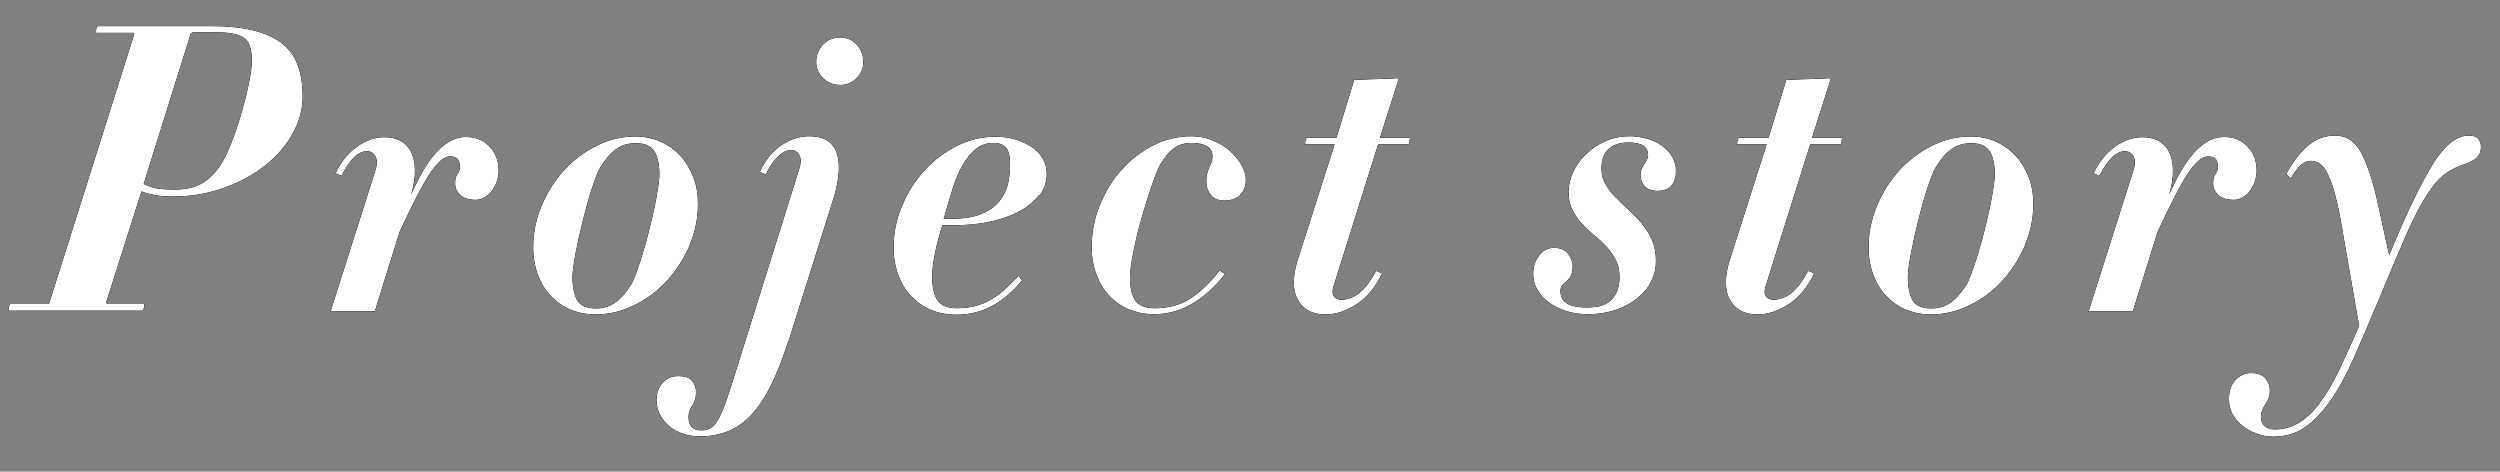 <?xml version="1.0" encoding="UTF-8"?>
<svg id="Layer_2" xmlns="http://www.w3.org/2000/svg" xmlns:xlink="http://www.w3.org/1999/xlink" viewBox="0 0 106 20">
  <rect x="0" y="0" width="106" height="20" fill="#808080" stroke="none"/>
  <defs>
    <style>
      .cls-1 {
        fill: none;
      }

      .cls-2 {
        fill: #fff;
      }

      .cls-3 {
        clip-path: url(#clippath);
      }
    </style>
    <clipPath id="clippath">
      <rect class="cls-1" y="0" width="106" height="20"/>
    </clipPath>
  </defs>
  <g id="MegaDrop01">
    <g>
      <g class="cls-3">
        <g>
          <path d="M12.4,5.68c-.29.51-.68.96-1.18,1.35-.5.39-1.08.71-1.75.94-.67.24-1.38.36-2.14.36-.29,0-.55-.02-.76-.06-.21-.04-.4-.09-.57-.16l-1.5,4.71s.02.07.08.07h1.53s.02.05,0,.14c-.03.1-.05.14-.08.14H.37s-.02-.05,0-.14c.03-.1.05-.14.08-.14h1.53c.07,0,.11-.02.12-.07L5.69,1.46s0-.07-.08-.07h-1.53s-.02-.04,0-.14.05-.14.08-.14h4.78c.7,0,1.3.06,1.79.18.49.12.89.3,1.21.54.31.24.54.55.68.93s.21.82.21,1.33c0,.54-.14,1.07-.43,1.58ZM10.62,2.04c-.03-.15-.1-.27-.2-.37-.1-.1-.25-.17-.43-.22-.19-.05-.43-.08-.72-.08h-1.05c-.07,0-.11.02-.14.07l-1.99,6.36c.18.09.36.15.54.19.18.03.44.05.78.05.48,0,.86-.09,1.17-.27.3-.18.58-.46.82-.85.11-.17.24-.44.39-.81.15-.37.29-.77.42-1.21s.24-.87.33-1.29c.09-.42.14-.78.14-1.06,0-.19-.02-.36-.05-.51Z"/>
          <path d="M21.07,7.67c-.05.15-.12.28-.2.4s-.19.21-.31.29c-.12.07-.25.11-.38.11-.29,0-.52-.07-.66-.2s-.22-.3-.22-.49c0-.18.03-.31.1-.4.07-.08.1-.19.1-.31,0-.14-.03-.24-.08-.32-.06-.08-.17-.12-.34-.12-.12,0-.26.06-.39.17s-.29.3-.46.55-.36.59-.57,1-.45.9-.72,1.48l-1.05,3.37h-1.87l1.9-5.98c.08-.25.08-.45,0-.59-.07-.15-.2-.22-.37-.22s-.35.08-.53.25c-.18.17-.36.43-.54.79l-.25-.1c.23-.49.53-.86.91-1.13.38-.27.77-.4,1.16-.4.25,0,.47.05.66.14.19.1.34.25.45.45s.17.46.18.77c.01.31-.04.68-.17,1.1.38-.86.76-1.49,1.14-1.88s.77-.59,1.19-.59.74.13,1,.4c.26.27.39.61.39,1.04,0,.15-.03.29-.08.44Z"/>
          <path d="M29.24,10.4c-.24.56-.56,1.06-.96,1.5s-.86.78-1.39,1.04-1.07.39-1.63.39c-.39,0-.74-.07-1.06-.2s-.6-.33-.84-.58-.42-.55-.55-.9c-.13-.35-.2-.74-.2-1.16,0-.61.12-1.2.36-1.77.24-.57.55-1.07.95-1.5.4-.44.86-.78,1.38-1.04.52-.26,1.06-.39,1.63-.39.38,0,.74.07,1.06.21s.6.34.84.59c.24.26.42.56.56.91s.2.74.2,1.16c0,.6-.12,1.18-.36,1.74ZM27.75,6.42c-.14-.23-.41-.35-.79-.35-.33,0-.61.08-.85.26-.24.17-.46.44-.68.8-.09.16-.2.45-.34.87-.14.42-.26.87-.38,1.35-.12.48-.22.95-.31,1.39-.08.45-.13.79-.13,1.01,0,.42.07.75.2.98s.4.35.8.35c.31,0,.58-.08.83-.26.24-.17.47-.44.69-.8.09-.17.2-.46.34-.88.14-.42.27-.87.39-1.35.12-.48.23-.94.31-1.39.08-.44.13-.78.13-1,0-.42-.07-.75-.21-.98Z"/>
          <path d="M33.42,14.47c-.23.71-.47,1.33-.72,1.84s-.53.93-.82,1.25c-.29.32-.62.56-.99.71-.36.15-.77.23-1.22.23-.25,0-.48-.04-.7-.11-.22-.07-.41-.18-.58-.31-.17-.14-.3-.3-.4-.49-.1-.19-.15-.39-.15-.62,0-.31.09-.55.26-.74.17-.19.39-.28.65-.28.28,0,.48.06.59.2.11.13.17.29.17.48,0,.21-.05.41-.16.57s-.16.32-.16.47c0,.38.18.58.54.58.17,0,.31-.04.42-.11.11-.07.23-.21.34-.42s.23-.49.35-.85c.12-.36.27-.83.45-1.41l2.6-8.3c.08-.25.08-.45,0-.59-.07-.14-.19-.21-.35-.21-.18,0-.37.09-.55.27-.19.18-.36.44-.52.76l-.25-.1c.23-.5.53-.88.91-1.13s.77-.38,1.17-.38c.34,0,.61.07.8.2.19.14.33.33.4.59.07.25.09.56.04.92-.04.36-.14.76-.29,1.2l-1.82,5.78ZM36.32,3.31c-.19.19-.42.29-.69.29-.29,0-.54-.1-.73-.29s-.29-.42-.29-.68c0-.29.1-.54.29-.74.19-.2.44-.3.73-.3.27,0,.5.1.69.3.19.2.28.44.28.74,0,.26-.09.49-.28.68Z"/>
          <path d="M44.06,8.26c-.2.27-.48.5-.84.7-.36.19-.78.34-1.26.44-.48.1-1,.15-1.55.15h-.46c-.12.4-.23.79-.31,1.19s-.12.73-.12,1c0,.42.07.75.22.98.15.23.42.35.82.35.31,0,.58-.03.83-.1.24-.07.47-.16.67-.29.2-.12.4-.27.58-.44.18-.17.36-.35.54-.54l.15.19c-.4.48-.82.84-1.26,1.08-.44.24-.95.37-1.53.37-.39,0-.74-.07-1.06-.2s-.6-.33-.84-.58-.42-.55-.55-.9c-.13-.35-.2-.74-.2-1.16,0-.61.12-1.2.36-1.77.24-.57.55-1.07.95-1.5.4-.44.85-.78,1.37-1.04s1.06-.39,1.62-.39c.35,0,.66.04.94.14.27.09.5.21.69.35.19.14.33.31.42.49.09.19.14.38.14.59,0,.34-.1.65-.31.92ZM42.65,6.26c-.11-.13-.28-.2-.51-.2-.31,0-.56.08-.77.26-.21.17-.4.4-.56.69-.17.29-.31.63-.43,1.02-.12.39-.25.81-.37,1.25h.32c.52,0,.95-.07,1.27-.2.33-.14.58-.31.77-.54.18-.22.3-.47.37-.74.06-.27.09-.55.09-.83,0-.34-.06-.58-.17-.71Z"/>
          <path d="M52.57,8.29c-.18.14-.39.21-.65.21s-.47-.08-.59-.25c-.12-.16-.18-.34-.18-.54,0-.15.01-.27.04-.37.03-.1.06-.18.09-.25.03-.07.06-.14.09-.2.03-.07.04-.16.04-.27,0-.19-.08-.33-.23-.42s-.37-.14-.64-.14c-.31,0-.56.07-.76.22s-.4.38-.59.7c-.1.19-.23.5-.37.93-.15.42-.29.88-.43,1.37-.14.49-.25.96-.34,1.42s-.14.82-.14,1.08c0,.43.08.75.23.97.15.21.43.32.82.32.62,0,1.15-.15,1.59-.46.44-.31.82-.69,1.16-1.14l.22.15c-.39.51-.83.92-1.34,1.23-.51.31-1.06.47-1.65.47-.39,0-.74-.07-1.06-.2s-.6-.33-.84-.58-.42-.55-.55-.9c-.13-.35-.2-.74-.2-1.16,0-.61.11-1.2.34-1.77.23-.57.53-1.07.92-1.5.39-.44.83-.78,1.34-1.04.51-.26,1.05-.39,1.63-.39.29,0,.58.05.86.16.28.11.52.25.73.43.21.18.38.38.51.6.13.22.2.44.2.65,0,.29-.09.51-.26.65Z"/>
          <path d="M59.77,5.98c-.02.1-.05.14-.07.14h-1.27l-1.9,6.05c-.05.16-.04.29.02.39.06.1.16.15.32.15.26,0,.51-.09.75-.27.24-.18.48-.5.73-.95l.25.1c-.29.6-.66,1.04-1.1,1.32-.44.28-.87.42-1.3.42-.54,0-.93-.2-1.16-.6-.23-.4-.24-.96-.03-1.66l1.58-4.95h-1.24s-.02-.05,0-.14c.03-.1.05-.14.08-.14h1.24l.75-2.45,1.89-.07-.8,2.52h1.27s0,.05-.02.14Z"/>
          <path d="M70.87,7.88c-.15.14-.34.21-.58.21-.26,0-.45-.07-.56-.2s-.17-.29-.17-.47c0-.1.02-.19.05-.26.03-.07.07-.14.11-.2s.08-.12.11-.18c.03-.06.05-.13.05-.21,0-.35-.27-.53-.82-.53-.39,0-.67.1-.87.29s-.29.46-.29.82c0,.25.06.47.17.66.11.19.25.38.42.55s.36.35.56.54c.2.18.39.37.56.58.17.2.31.43.43.69.11.26.17.55.17.89,0,.29-.06.58-.19.84-.12.27-.31.5-.56.71-.25.21-.55.38-.91.51-.36.13-.77.2-1.23.2-.34,0-.65-.05-.93-.14-.28-.1-.53-.22-.73-.37-.2-.15-.36-.33-.48-.54s-.17-.43-.17-.66c0-.29.08-.55.25-.77.16-.22.38-.33.64-.33s.47.09.59.26.19.34.19.5c0,.19-.03.33-.08.43-.05.09-.11.16-.18.22-.07.06-.13.11-.18.17s-.08.14-.08.25c0,.22.08.39.25.51.17.12.47.19.9.19.49,0,.84-.12,1.05-.36.21-.24.31-.54.31-.92,0-.28-.05-.53-.16-.74-.11-.21-.24-.4-.4-.57-.16-.17-.33-.33-.52-.48-.19-.15-.36-.32-.52-.49-.16-.18-.29-.37-.4-.59-.11-.21-.16-.47-.16-.76s.07-.57.2-.85c.14-.28.32-.54.56-.76.24-.23.51-.41.83-.54.31-.14.65-.2,1.01-.2.26,0,.51.04.75.11.24.07.45.17.62.3s.32.28.42.46.16.38.16.59c0,.29-.07.51-.22.65Z"/>
          <path d="M78.09,5.98c-.02.1-.05.14-.07.14h-1.27l-1.9,6.05c-.05.16-.04.29.02.39.06.1.16.15.32.15.26,0,.51-.09.75-.27.24-.18.48-.5.73-.95l.25.1c-.29.6-.66,1.04-1.1,1.32-.44.28-.87.42-1.3.42-.54,0-.93-.2-1.16-.6-.23-.4-.24-.96-.03-1.66l1.58-4.95h-1.24s-.02-.05,0-.14c.03-.1.05-.14.08-.14h1.24l.75-2.45,1.89-.07-.8,2.52h1.27s0,.05-.02.14Z"/>
          <path d="M85.86,10.4c-.24.56-.56,1.06-.96,1.5s-.86.78-1.39,1.04-1.07.39-1.63.39c-.39,0-.74-.07-1.06-.2s-.6-.33-.84-.58-.42-.55-.55-.9c-.13-.35-.2-.74-.2-1.16,0-.61.12-1.2.36-1.77.24-.57.55-1.07.95-1.5.4-.44.86-.78,1.38-1.04.52-.26,1.06-.39,1.63-.39.38,0,.74.07,1.06.21s.6.34.84.59c.24.26.42.56.56.91s.2.74.2,1.16c0,.6-.12,1.18-.36,1.74ZM84.37,6.42c-.14-.23-.41-.35-.79-.35-.33,0-.61.08-.85.26-.24.17-.46.44-.68.8-.09.16-.2.45-.34.87-.14.42-.26.87-.38,1.35-.12.48-.22.95-.31,1.39-.08.45-.13.79-.13,1.01,0,.42.07.75.2.98s.4.35.8.35c.31,0,.58-.08.83-.26.24-.17.47-.44.69-.8.09-.17.2-.46.34-.88.14-.42.27-.87.39-1.35.12-.48.23-.94.31-1.39.08-.44.13-.78.13-1,0-.42-.07-.75-.21-.98Z"/>
          <path d="M95.61,7.67c-.05.15-.12.28-.2.4s-.19.21-.31.29c-.12.07-.25.11-.38.11-.29,0-.52-.07-.66-.2s-.22-.3-.22-.49c0-.18.03-.31.1-.4.07-.08.1-.19.1-.31,0-.14-.03-.24-.08-.32-.06-.08-.17-.12-.34-.12-.12,0-.26.06-.39.17s-.29.3-.46.55-.36.59-.57,1-.45.9-.72,1.48l-1.05,3.37h-1.87l1.9-5.98c.08-.25.08-.45,0-.59-.07-.15-.2-.22-.37-.22s-.35.08-.53.25c-.18.17-.36.43-.54.79l-.25-.1c.23-.49.53-.86.91-1.13.38-.27.77-.4,1.16-.4.25,0,.47.05.66.14.19.1.34.25.45.45s.17.46.18.77c.01.31-.04.68-.17,1.1.38-.86.76-1.49,1.14-1.88s.77-.59,1.19-.59.74.13,1,.4c.26.27.39.61.39,1.04,0,.15-.03.29-.08.44Z"/>
          <path d="M105.03,6.68c-.12.09-.26.17-.42.24-.37.11-.69.27-.95.46s-.52.5-.78.91c-.26.41-.55.97-.86,1.67-.31.7-.7,1.63-1.17,2.77-.4.95-.76,1.79-1.08,2.51-.32.72-.65,1.32-1,1.8-.34.48-.7.85-1.08,1.1s-.81.37-1.3.37c-.25,0-.49-.04-.71-.13-.23-.08-.43-.2-.6-.33s-.31-.3-.42-.49c-.1-.19-.15-.41-.15-.65,0-.33.09-.59.27-.79.18-.2.4-.3.66-.3.28,0,.49.07.61.22.12.15.19.32.19.51,0,.22-.06.41-.19.59-.12.18-.19.35-.19.49,0,.2.05.35.16.44s.25.14.43.14c.38,0,.73-.1,1.04-.29.31-.19.61-.48.88-.85.28-.37.55-.83.81-1.38.26-.54.54-1.17.85-1.87l-.75-4.3c-.1-.59-.21-1.06-.31-1.42-.11-.36-.22-.63-.32-.82-.11-.19-.22-.31-.33-.37-.11-.06-.23-.09-.34-.09-.15,0-.29.06-.42.17s-.27.3-.43.56l-.19-.17c.27-.51.58-.91.92-1.2s.72-.43,1.14-.43c.5,0,.88.26,1.14.78s.49,1.22.68,2.11l.48,2.19c.69-1.68,1.29-2.94,1.81-3.8.52-.86,1.04-1.28,1.57-1.28.19,0,.33.05.4.14.07.09.11.2.11.34,0,.2-.06.35-.18.44Z"/>
        </g>
      </g>
      <path d="M12.4,5.68c-.29.51-.68.96-1.18,1.35-.5.39-1.08.71-1.75.94-.67.24-1.38.36-2.14.36-.29,0-.55-.02-.76-.06-.21-.04-.4-.09-.57-.16l-1.5,4.71s.02.07.08.07h1.53s.02.05,0,.14c-.03.1-.05.14-.08.14H.37s-.02-.05,0-.14c.03-.1.05-.14.08-.14h1.53c.07,0,.11-.02.12-.07L5.69,1.46s0-.07-.08-.07h-1.53s-.02-.04,0-.14.05-.14.08-.14h4.78c.7,0,1.3.06,1.79.18.49.12.89.3,1.21.54.31.24.54.55.68.93s.21.82.21,1.33c0,.54-.14,1.07-.43,1.58ZM10.62,2.04c-.03-.15-.1-.27-.2-.37-.1-.1-.25-.17-.43-.22-.19-.05-.43-.08-.72-.08h-1.05c-.07,0-.11.02-.14.07l-1.99,6.36c.18.09.36.15.54.19.18.03.44.05.78.05.48,0,.86-.09,1.17-.27.3-.18.58-.46.82-.85.11-.17.24-.44.39-.81.15-.37.29-.77.42-1.21s.24-.87.33-1.29c.09-.42.14-.78.14-1.06,0-.19-.02-.36-.05-.51Z"/>
      <path d="M21.07,7.67c-.05.15-.12.28-.2.4s-.19.21-.31.29c-.12.07-.25.11-.38.11-.29,0-.52-.07-.66-.2s-.22-.3-.22-.49c0-.18.03-.31.1-.4.07-.08.1-.19.1-.31,0-.14-.03-.24-.08-.32-.06-.08-.17-.12-.34-.12-.12,0-.26.06-.39.17s-.29.3-.46.55-.36.59-.57,1-.45.9-.72,1.48l-1.05,3.37h-1.87l1.9-5.98c.08-.25.08-.45,0-.59-.07-.15-.2-.22-.37-.22s-.35.08-.53.25c-.18.17-.36.43-.54.79l-.25-.1c.23-.49.53-.86.91-1.13.38-.27.77-.4,1.16-.4.25,0,.47.05.66.14.19.1.34.25.45.45s.17.46.18.77c.01.31-.04.68-.17,1.1.38-.86.76-1.49,1.14-1.88s.77-.59,1.19-.59.74.13,1,.4c.26.27.39.61.39,1.04,0,.15-.03.29-.08.44Z"/>
      <path d="M29.24,10.4c-.24.56-.56,1.06-.96,1.5s-.86.78-1.39,1.04-1.07.39-1.63.39c-.39,0-.74-.07-1.06-.2s-.6-.33-.84-.58-.42-.55-.55-.9c-.13-.35-.2-.74-.2-1.16,0-.61.12-1.2.36-1.77.24-.57.55-1.07.95-1.5.4-.44.86-.78,1.38-1.04.52-.26,1.06-.39,1.63-.39.38,0,.74.07,1.06.21s.6.34.84.59c.24.26.42.56.56.91s.2.74.2,1.16c0,.6-.12,1.18-.36,1.74ZM27.75,6.42c-.14-.23-.41-.35-.79-.35-.33,0-.61.08-.85.26-.24.17-.46.44-.68.8-.09.16-.2.45-.34.87-.14.42-.26.87-.38,1.35-.12.48-.22.95-.31,1.39-.08.45-.13.79-.13,1.01,0,.42.07.75.2.98s.4.35.8.35c.31,0,.58-.08.83-.26.24-.17.47-.44.69-.8.09-.17.2-.46.34-.88.14-.42.27-.87.39-1.35.12-.48.23-.94.31-1.39.08-.44.13-.78.13-1,0-.42-.07-.75-.21-.98Z"/>
      <path d="M33.42,14.47c-.23.71-.47,1.33-.72,1.84s-.53.93-.82,1.25c-.29.32-.62.56-.99.71-.36.15-.77.23-1.22.23-.25,0-.48-.04-.7-.11-.22-.07-.41-.18-.58-.31-.17-.14-.3-.3-.4-.49-.1-.19-.15-.39-.15-.62,0-.31.09-.55.26-.74.17-.19.39-.28.65-.28.28,0,.48.06.59.2.11.13.17.29.17.48,0,.21-.05.41-.16.57s-.16.32-.16.47c0,.38.18.58.54.58.17,0,.31-.04.42-.11.11-.07.23-.21.34-.42s.23-.49.35-.85c.12-.36.27-.83.45-1.41l2.6-8.3c.08-.25.08-.45,0-.59-.07-.14-.19-.21-.35-.21-.18,0-.37.09-.55.27-.19.18-.36.44-.52.76l-.25-.1c.23-.5.53-.88.91-1.13s.77-.38,1.17-.38c.34,0,.61.07.8.2.19.14.33.33.4.59.07.25.09.56.04.92-.04.36-.14.76-.29,1.2l-1.82,5.78ZM36.32,3.31c-.19.19-.42.29-.69.29-.29,0-.54-.1-.73-.29s-.29-.42-.29-.68c0-.29.1-.54.29-.74.19-.2.44-.3.73-.3.27,0,.5.1.69.3.19.2.28.44.28.74,0,.26-.09.49-.28.68Z"/>
      <path d="M44.06,8.26c-.2.27-.48.5-.84.7-.36.19-.78.34-1.26.44-.48.1-1,.15-1.55.15h-.46c-.12.4-.23.79-.31,1.19s-.12.73-.12,1c0,.42.07.75.22.98.15.23.42.35.82.35.31,0,.58-.03.83-.1.24-.07.47-.16.67-.29.2-.12.4-.27.58-.44.18-.17.36-.35.54-.54l.15.19c-.4.48-.82.84-1.26,1.08-.44.24-.95.37-1.53.37-.39,0-.74-.07-1.06-.2s-.6-.33-.84-.58-.42-.55-.55-.9c-.13-.35-.2-.74-.2-1.16,0-.61.12-1.2.36-1.77.24-.57.55-1.07.95-1.5.4-.44.85-.78,1.37-1.04s1.06-.39,1.62-.39c.35,0,.66.04.94.14.27.09.5.21.69.35.19.14.33.31.42.49.09.19.14.38.14.59,0,.34-.1.65-.31.92ZM42.65,6.26c-.11-.13-.28-.2-.51-.2-.31,0-.56.08-.77.26-.21.17-.4.4-.56.69-.17.29-.31.63-.43,1.02-.12.39-.25.81-.37,1.25h.32c.52,0,.95-.07,1.27-.2.33-.14.58-.31.77-.54.18-.22.3-.47.37-.74.06-.27.09-.55.09-.83,0-.34-.06-.58-.17-.71Z"/>
      <path d="M52.57,8.29c-.18.14-.39.21-.65.21s-.47-.08-.59-.25c-.12-.16-.18-.34-.18-.54,0-.15.01-.27.04-.37.03-.1.06-.18.09-.25.03-.07.06-.14.09-.2.03-.07.04-.16.04-.27,0-.19-.08-.33-.23-.42s-.37-.14-.64-.14c-.31,0-.56.07-.76.22s-.4.38-.59.7c-.1.19-.23.5-.37.93-.15.42-.29.88-.43,1.37-.14.49-.25.96-.34,1.42s-.14.82-.14,1.08c0,.43.08.75.23.97.15.21.43.32.82.32.62,0,1.15-.15,1.59-.46.44-.31.82-.69,1.16-1.14l.22.15c-.39.51-.83.92-1.34,1.23-.51.31-1.06.47-1.65.47-.39,0-.74-.07-1.06-.2s-.6-.33-.84-.58-.42-.55-.55-.9c-.13-.35-.2-.74-.2-1.16,0-.61.11-1.2.34-1.77.23-.57.53-1.07.92-1.5.39-.44.83-.78,1.34-1.04.51-.26,1.05-.39,1.63-.39.29,0,.58.05.86.16.28.11.52.25.73.43.21.18.38.38.51.6.13.22.2.44.2.65,0,.29-.09.51-.26.65Z"/>
      <path d="M59.77,5.98c-.02.1-.05.14-.07.14h-1.27l-1.9,6.05c-.05.16-.04.29.02.39.06.1.16.15.32.15.26,0,.51-.09.75-.27.24-.18.48-.5.73-.95l.25.1c-.29.6-.66,1.04-1.1,1.32-.44.28-.87.42-1.3.42-.54,0-.93-.2-1.16-.6-.23-.4-.24-.96-.03-1.66l1.58-4.95h-1.24s-.02-.05,0-.14c.03-.1.05-.14.08-.14h1.24l.75-2.45,1.89-.07-.8,2.52h1.27s0,.05-.02.14Z"/>
      <path d="M70.87,7.88c-.15.14-.34.21-.58.21-.26,0-.45-.07-.56-.2s-.17-.29-.17-.47c0-.1.02-.19.05-.26.03-.07.07-.14.11-.2s.08-.12.11-.18c.03-.06.05-.13.05-.21,0-.35-.27-.53-.82-.53-.39,0-.67.1-.87.29s-.29.46-.29.82c0,.25.06.47.17.66.11.19.25.38.42.55s.36.35.56.54c.2.18.39.37.56.58.17.2.31.43.43.69.11.26.17.55.17.89,0,.29-.06.58-.19.84-.12.27-.31.5-.56.71-.25.21-.55.38-.91.51-.36.13-.77.2-1.23.2-.34,0-.65-.05-.93-.14-.28-.1-.53-.22-.73-.37-.2-.15-.36-.33-.48-.54s-.17-.43-.17-.66c0-.29.08-.55.25-.77.16-.22.38-.33.64-.33s.47.09.59.26.19.34.19.5c0,.19-.03.33-.08.43-.05.09-.11.16-.18.22-.07.06-.13.11-.18.17s-.08.14-.08.25c0,.22.08.39.25.51.17.12.47.19.9.19.49,0,.84-.12,1.05-.36.21-.24.31-.54.31-.92,0-.28-.05-.53-.16-.74-.11-.21-.24-.4-.4-.57-.16-.17-.33-.33-.52-.48-.19-.15-.36-.32-.52-.49-.16-.18-.29-.37-.4-.59-.11-.21-.16-.47-.16-.76s.07-.57.2-.85c.14-.28.32-.54.56-.76.24-.23.51-.41.83-.54.31-.14.65-.2,1.01-.2.26,0,.51.04.75.11.24.07.45.17.62.3s.32.28.42.46.16.38.16.59c0,.29-.07.51-.22.65Z"/>
      <path d="M78.09,5.98c-.02.1-.05.14-.07.14h-1.27l-1.9,6.05c-.05.16-.04.29.02.39.06.1.16.15.32.15.26,0,.51-.09.75-.27.24-.18.48-.5.73-.95l.25.1c-.29.6-.66,1.04-1.1,1.32-.44.28-.87.42-1.3.42-.54,0-.93-.2-1.16-.6-.23-.4-.24-.96-.03-1.66l1.58-4.95h-1.24s-.02-.05,0-.14c.03-.1.05-.14.08-.14h1.24l.75-2.45,1.89-.07-.8,2.52h1.27s0,.05-.02.14Z"/>
      <path d="M85.86,10.4c-.24.56-.56,1.06-.96,1.5s-.86.78-1.39,1.04-1.07.39-1.63.39c-.39,0-.74-.07-1.06-.2s-.6-.33-.84-.58-.42-.55-.55-.9c-.13-.35-.2-.74-.2-1.16,0-.61.12-1.2.36-1.77.24-.57.55-1.07.95-1.5.4-.44.86-.78,1.38-1.04.52-.26,1.06-.39,1.63-.39.38,0,.74.07,1.06.21s.6.34.84.59c.24.26.42.56.56.91s.2.74.2,1.16c0,.6-.12,1.18-.36,1.74ZM84.37,6.42c-.14-.23-.41-.35-.79-.35-.33,0-.61.08-.85.26-.24.17-.46.44-.68.8-.09.16-.2.45-.34.87-.14.42-.26.87-.38,1.35-.12.48-.22.95-.31,1.39-.08.45-.13.79-.13,1.01,0,.42.07.75.2.98s.4.35.8.35c.31,0,.58-.08.83-.26.24-.17.47-.44.69-.8.09-.17.2-.46.34-.88.14-.42.27-.87.39-1.35.12-.48.23-.94.31-1.39.08-.44.13-.78.13-1,0-.42-.07-.75-.21-.98Z"/>
      <path d="M95.61,7.67c-.05.15-.12.28-.2.4s-.19.21-.31.29c-.12.07-.25.11-.38.11-.29,0-.52-.07-.66-.2s-.22-.3-.22-.49c0-.18.03-.31.1-.4.07-.08.1-.19.1-.31,0-.14-.03-.24-.08-.32-.06-.08-.17-.12-.34-.12-.12,0-.26.06-.39.17s-.29.3-.46.55-.36.59-.57,1-.45.9-.72,1.48l-1.05,3.37h-1.87l1.9-5.98c.08-.25.08-.45,0-.59-.07-.15-.2-.22-.37-.22s-.35.08-.53.25c-.18.17-.36.43-.54.79l-.25-.1c.23-.49.53-.86.91-1.13.38-.27.77-.4,1.16-.4.25,0,.47.05.66.14.19.1.34.25.45.45s.17.46.18.77c.01.31-.04.68-.17,1.1.38-.86.76-1.49,1.14-1.88s.77-.59,1.19-.59.74.13,1,.4c.26.27.39.61.39,1.04,0,.15-.03.29-.08.44Z"/>
      <path d="M105.03,6.68c-.12.09-.26.17-.42.24-.37.11-.69.27-.95.46s-.52.5-.78.91c-.26.41-.55.97-.86,1.67-.31.7-.7,1.63-1.17,2.77-.4.95-.76,1.79-1.08,2.51-.32.72-.65,1.32-1,1.8-.34.48-.7.85-1.08,1.1s-.81.37-1.3.37c-.25,0-.49-.04-.71-.13-.23-.08-.43-.2-.6-.33s-.31-.3-.42-.49c-.1-.19-.15-.41-.15-.65,0-.33.09-.59.27-.79.18-.2.4-.3.66-.3.28,0,.49.07.61.22.12.15.19.32.19.51,0,.22-.06.41-.19.59-.12.18-.19.35-.19.49,0,.2.05.35.16.44s.25.14.43.14c.38,0,.73-.1,1.04-.29.31-.19.61-.48.88-.85.28-.37.55-.83.81-1.38.26-.54.54-1.17.85-1.87l-.75-4.3c-.1-.59-.21-1.06-.31-1.42-.11-.36-.22-.63-.32-.82-.11-.19-.22-.31-.33-.37-.11-.06-.23-.09-.34-.09-.15,0-.29.06-.42.17s-.27.3-.43.56l-.19-.17c.27-.51.58-.91.92-1.2s.72-.43,1.14-.43c.5,0,.88.26,1.14.78s.49,1.22.68,2.11l.48,2.19c.69-1.68,1.29-2.94,1.81-3.8.52-.86,1.04-1.28,1.57-1.28.19,0,.33.05.4.14.07.09.11.2.11.34,0,.2-.06.35-.18.44Z"/>
    </g>
  </g>
  <g id="MegaDrop02">
    <path d="M12.4,5.68c-.29.51-.68.96-1.18,1.35-.5.39-1.08.71-1.75.94-.67.24-1.38.36-2.14.36-.29,0-.55-.02-.76-.06-.21-.04-.4-.09-.57-.16l-1.5,4.71s.02.07.08.07h1.53s.02.05,0,.14c-.03.1-.05.14-.08.14H.37s-.02-.05,0-.14c.03-.1.05-.14.08-.14h1.53c.07,0,.11-.02.12-.07L5.69,1.46s0-.07-.08-.07h-1.53s-.02-.04,0-.14.05-.14.08-.14h4.78c.7,0,1.3.06,1.79.18.49.12.89.3,1.21.54.31.24.54.55.68.93s.21.82.21,1.33c0,.54-.14,1.07-.43,1.58ZM10.62,2.04c-.03-.15-.1-.27-.2-.37-.1-.1-.25-.17-.43-.22-.19-.05-.43-.08-.72-.08h-1.05c-.07,0-.11.02-.14.07l-1.99,6.36c.18.09.36.15.54.19.18.03.44.05.78.05.48,0,.86-.09,1.17-.27.3-.18.58-.46.82-.85.11-.17.24-.44.39-.81.15-.37.29-.77.42-1.21s.24-.87.33-1.29c.09-.42.14-.78.14-1.06,0-.19-.02-.36-.05-.51Z"/>
    <path d="M21.07,7.67c-.05.15-.12.28-.2.4s-.19.21-.31.29c-.12.07-.25.11-.38.11-.29,0-.52-.07-.66-.2s-.22-.3-.22-.49c0-.18.03-.31.1-.4.07-.08.1-.19.1-.31,0-.14-.03-.24-.08-.32-.06-.08-.17-.12-.34-.12-.12,0-.26.06-.39.17s-.29.3-.46.55-.36.59-.57,1-.45.9-.72,1.48l-1.05,3.37h-1.87l1.9-5.98c.08-.25.08-.45,0-.59-.07-.15-.2-.22-.37-.22s-.35.08-.53.25c-.18.17-.36.43-.54.79l-.25-.1c.23-.49.53-.86.91-1.13.38-.27.77-.4,1.16-.4.25,0,.47.05.66.14.19.1.34.25.45.45s.17.46.18.77c.01.31-.04.68-.17,1.1.38-.86.76-1.49,1.14-1.88s.77-.59,1.19-.59.74.13,1,.4c.26.27.39.61.39,1.04,0,.15-.03.29-.08.44Z"/>
    <path d="M29.24,10.4c-.24.56-.56,1.06-.96,1.5s-.86.78-1.39,1.04-1.07.39-1.63.39c-.39,0-.74-.07-1.06-.2s-.6-.33-.84-.58-.42-.55-.55-.9c-.13-.35-.2-.74-.2-1.16,0-.61.12-1.2.36-1.77.24-.57.55-1.07.95-1.5.4-.44.86-.78,1.38-1.04.52-.26,1.06-.39,1.63-.39.38,0,.74.07,1.06.21s.6.34.84.59c.24.26.42.56.56.91s.2.74.2,1.16c0,.6-.12,1.18-.36,1.74ZM27.75,6.42c-.14-.23-.41-.35-.79-.35-.33,0-.61.08-.85.26-.24.17-.46.44-.68.8-.09.16-.2.45-.34.87-.14.42-.26.87-.38,1.35-.12.48-.22.95-.31,1.39-.08.45-.13.79-.13,1.01,0,.42.07.75.2.98s.4.35.8.35c.31,0,.58-.08.83-.26.24-.17.47-.44.69-.8.09-.17.2-.46.34-.88.14-.42.27-.87.39-1.35.12-.48.23-.94.31-1.39.08-.44.13-.78.13-1,0-.42-.07-.75-.21-.98Z"/>
    <path d="M33.42,14.47c-.23.71-.47,1.33-.72,1.84s-.53.93-.82,1.25c-.29.32-.62.56-.99.71-.36.15-.77.23-1.22.23-.25,0-.48-.04-.7-.11-.22-.07-.41-.18-.58-.31-.17-.14-.3-.3-.4-.49-.1-.19-.15-.39-.15-.62,0-.31.09-.55.26-.74.17-.19.39-.28.65-.28.28,0,.48.06.59.2.11.13.17.29.17.48,0,.21-.05.41-.16.57s-.16.32-.16.47c0,.38.18.58.54.58.17,0,.31-.04.42-.11.11-.07.23-.21.34-.42s.23-.49.35-.85c.12-.36.27-.83.45-1.41l2.6-8.3c.08-.25.08-.45,0-.59-.07-.14-.19-.21-.35-.21-.18,0-.37.09-.55.27-.19.18-.36.44-.52.76l-.25-.1c.23-.5.53-.88.91-1.13s.77-.38,1.17-.38c.34,0,.61.07.8.2.19.14.33.33.4.59.07.25.09.56.04.92-.04.36-.14.76-.29,1.2l-1.82,5.78ZM36.32,3.31c-.19.19-.42.29-.69.29-.29,0-.54-.1-.73-.29s-.29-.42-.29-.68c0-.29.1-.54.29-.74.19-.2.44-.3.73-.3.27,0,.5.1.69.3.19.2.28.44.28.74,0,.26-.09.49-.28.68Z"/>
    <path d="M44.06,8.26c-.2.27-.48.5-.84.7-.36.19-.78.34-1.26.44-.48.1-1,.15-1.55.15h-.46c-.12.4-.23.79-.31,1.19s-.12.73-.12,1c0,.42.07.75.22.98.15.23.42.35.82.35.31,0,.58-.03.83-.1.24-.07.47-.16.67-.29.2-.12.4-.27.58-.44.18-.17.36-.35.54-.54l.15.19c-.4.48-.82.84-1.26,1.08-.44.24-.95.37-1.53.37-.39,0-.74-.07-1.06-.2s-.6-.33-.84-.58-.42-.55-.55-.9c-.13-.35-.2-.74-.2-1.16,0-.61.12-1.2.36-1.77.24-.57.55-1.07.95-1.5.4-.44.85-.78,1.37-1.04s1.06-.39,1.62-.39c.35,0,.66.04.94.14.27.09.5.21.69.35.19.14.33.31.42.49.09.19.14.38.14.59,0,.34-.1.65-.31.92ZM42.65,6.26c-.11-.13-.28-.2-.51-.2-.31,0-.56.08-.77.26-.21.17-.4.4-.56.69-.17.29-.31.63-.43,1.02-.12.39-.25.81-.37,1.25h.32c.52,0,.95-.07,1.27-.2.33-.14.58-.31.77-.54.18-.22.3-.47.37-.74.06-.27.09-.55.09-.83,0-.34-.06-.58-.17-.71Z"/>
    <path d="M52.57,8.29c-.18.14-.39.21-.65.21s-.47-.08-.59-.25c-.12-.16-.18-.34-.18-.54,0-.15.01-.27.04-.37.03-.1.06-.18.09-.25.03-.07.06-.14.09-.2.03-.07.04-.16.04-.27,0-.19-.08-.33-.23-.42s-.37-.14-.64-.14c-.31,0-.56.07-.76.22s-.4.38-.59.7c-.1.19-.23.5-.37.93-.15.42-.29.88-.43,1.37-.14.49-.25.96-.34,1.42s-.14.82-.14,1.08c0,.43.08.75.23.97.15.21.43.32.82.32.62,0,1.15-.15,1.59-.46.44-.31.82-.69,1.16-1.14l.22.15c-.39.51-.83.92-1.34,1.23-.51.31-1.06.47-1.65.47-.39,0-.74-.07-1.06-.2s-.6-.33-.84-.58-.42-.55-.55-.9c-.13-.35-.2-.74-.2-1.16,0-.61.11-1.2.34-1.77.23-.57.53-1.07.92-1.5.39-.44.83-.78,1.34-1.04.51-.26,1.05-.39,1.63-.39.29,0,.58.05.86.16.28.11.52.25.73.43.21.18.38.38.51.6.13.22.2.44.2.65,0,.29-.09.51-.26.65Z"/>
    <path d="M59.77,5.98c-.02.1-.05.14-.07.14h-1.27l-1.9,6.05c-.05.16-.04.29.02.39.06.1.16.15.32.15.26,0,.51-.09.75-.27.24-.18.48-.5.73-.95l.25.1c-.29.6-.66,1.04-1.1,1.32-.44.28-.87.42-1.3.42-.54,0-.93-.2-1.16-.6-.23-.4-.24-.96-.03-1.66l1.58-4.95h-1.24s-.02-.05,0-.14c.03-.1.05-.14.08-.14h1.24l.75-2.45,1.89-.07-.8,2.52h1.27s0,.05-.02.14Z"/>
    <path d="M70.87,7.88c-.15.14-.34.21-.58.21-.26,0-.45-.07-.56-.2s-.17-.29-.17-.47c0-.1.02-.19.05-.26.03-.07.07-.14.11-.2s.08-.12.11-.18c.03-.06.05-.13.05-.21,0-.35-.27-.53-.82-.53-.39,0-.67.1-.87.29s-.29.46-.29.82c0,.25.06.47.17.66.11.19.25.38.42.55s.36.35.56.54c.2.18.39.37.56.58.17.2.31.43.43.69.11.26.17.55.17.89,0,.29-.06.58-.19.84-.12.27-.31.5-.56.71-.25.21-.55.38-.91.51-.36.13-.77.2-1.23.2-.34,0-.65-.05-.93-.14-.28-.1-.53-.22-.73-.37-.2-.15-.36-.33-.48-.54s-.17-.43-.17-.66c0-.29.08-.55.25-.77.16-.22.38-.33.64-.33s.47.09.59.26.19.34.19.5c0,.19-.03.33-.08.43-.05.09-.11.16-.18.22-.07.06-.13.11-.18.17s-.08.14-.08.25c0,.22.08.39.25.51.17.12.47.19.9.19.49,0,.84-.12,1.05-.36.21-.24.31-.54.31-.92,0-.28-.05-.53-.16-.74-.11-.21-.24-.4-.4-.57-.16-.17-.33-.33-.52-.48-.19-.15-.36-.32-.52-.49-.16-.18-.29-.37-.4-.59-.11-.21-.16-.47-.16-.76s.07-.57.2-.85c.14-.28.32-.54.56-.76.24-.23.51-.41.83-.54.31-.14.65-.2,1.01-.2.26,0,.51.04.75.11.24.07.45.17.62.3s.32.28.42.46.16.38.16.59c0,.29-.07.51-.22.65Z"/>
    <path d="M78.09,5.98c-.02.1-.05.14-.07.14h-1.27l-1.9,6.05c-.05.16-.04.29.02.39.06.1.16.15.32.15.26,0,.51-.09.75-.27.24-.18.48-.5.73-.95l.25.1c-.29.6-.66,1.04-1.1,1.32-.44.28-.87.42-1.3.42-.54,0-.93-.2-1.16-.6-.23-.4-.24-.96-.03-1.66l1.58-4.95h-1.24s-.02-.05,0-.14c.03-.1.05-.14.08-.14h1.24l.75-2.45,1.89-.07-.8,2.52h1.27s0,.05-.02.14Z"/>
    <path d="M85.86,10.4c-.24.56-.56,1.06-.96,1.5s-.86.78-1.39,1.04-1.07.39-1.63.39c-.39,0-.74-.07-1.06-.2s-.6-.33-.84-.58-.42-.55-.55-.9c-.13-.35-.2-.74-.2-1.16,0-.61.12-1.2.36-1.77.24-.57.55-1.07.95-1.5.4-.44.86-.78,1.38-1.04.52-.26,1.06-.39,1.63-.39.38,0,.74.07,1.06.21s.6.34.84.59c.24.26.42.56.56.91s.2.74.2,1.16c0,.6-.12,1.18-.36,1.74ZM84.37,6.42c-.14-.23-.41-.35-.79-.35-.33,0-.61.08-.85.26-.24.17-.46.44-.68.8-.09.16-.2.45-.34.87-.14.42-.26.87-.38,1.35-.12.48-.22.95-.31,1.39-.08.45-.13.79-.13,1.01,0,.42.07.75.2.98s.4.35.8.35c.31,0,.58-.08.83-.26.24-.17.47-.44.69-.8.09-.17.2-.46.34-.88.14-.42.27-.87.39-1.35.12-.48.23-.94.31-1.39.08-.44.13-.78.13-1,0-.42-.07-.75-.21-.98Z"/>
    <path d="M95.61,7.67c-.05.15-.12.28-.2.4s-.19.21-.31.29c-.12.07-.25.11-.38.11-.29,0-.52-.07-.66-.2s-.22-.3-.22-.49c0-.18.03-.31.1-.4.07-.08.1-.19.1-.31,0-.14-.03-.24-.08-.32-.06-.08-.17-.12-.34-.12-.12,0-.26.06-.39.17s-.29.3-.46.55-.36.59-.57,1-.45.9-.72,1.48l-1.05,3.37h-1.87l1.9-5.98c.08-.25.08-.45,0-.59-.07-.15-.2-.22-.37-.22s-.35.08-.53.25c-.18.17-.36.43-.54.79l-.25-.1c.23-.49.53-.86.91-1.13.38-.27.77-.4,1.16-.4.25,0,.47.05.66.14.19.1.34.25.45.45s.17.46.18.77c.01.31-.04.68-.17,1.1.38-.86.76-1.49,1.14-1.88s.77-.59,1.19-.59.74.13,1,.4c.26.27.39.61.39,1.04,0,.15-.03.29-.08.44Z"/>
    <path d="M105.03,6.68c-.12.09-.26.17-.42.24-.37.11-.69.27-.95.46s-.52.5-.78.91c-.26.41-.55.97-.86,1.67-.31.7-.7,1.63-1.17,2.77-.4.95-.76,1.79-1.08,2.51-.32.72-.65,1.32-1,1.8-.34.48-.7.85-1.08,1.1s-.81.37-1.3.37c-.25,0-.49-.04-.71-.13-.23-.08-.43-.2-.6-.33s-.31-.3-.42-.49c-.1-.19-.15-.41-.15-.65,0-.33.09-.59.27-.79.18-.2.4-.3.66-.3.28,0,.49.07.61.22.12.15.19.32.19.51,0,.22-.06.41-.19.59-.12.18-.19.35-.19.49,0,.2.05.35.16.44s.25.14.43.14c.38,0,.73-.1,1.04-.29.31-.19.61-.48.88-.85.28-.37.55-.83.81-1.38.26-.54.54-1.17.85-1.87l-.75-4.3c-.1-.59-.21-1.06-.31-1.42-.11-.36-.22-.63-.32-.82-.11-.19-.22-.31-.33-.37-.11-.06-.23-.09-.34-.09-.15,0-.29.06-.42.17s-.27.3-.43.56l-.19-.17c.27-.51.58-.91.92-1.2s.72-.43,1.14-.43c.5,0,.88.26,1.14.78s.49,1.22.68,2.11l.48,2.19c.69-1.68,1.29-2.94,1.81-3.8.52-.86,1.04-1.28,1.57-1.28.19,0,.33.05.4.14.07.09.11.2.11.34,0,.2-.06.35-.18.44Z"/>
  </g>
  <g id="MegaDrop03">
    <path d="M12.4,5.68c-.29.51-.68.96-1.18,1.35-.5.39-1.08.71-1.75.94-.67.24-1.38.36-2.14.36-.29,0-.55-.02-.76-.06-.21-.04-.4-.09-.57-.16l-1.5,4.71s.02.07.08.07h1.53s.02.05,0,.14c-.03.1-.05.14-.08.14H.37s-.02-.05,0-.14c.03-.1.05-.14.08-.14h1.53c.07,0,.11-.02.12-.07L5.69,1.46s0-.07-.08-.07h-1.53s-.02-.04,0-.14.05-.14.08-.14h4.78c.7,0,1.3.06,1.79.18.49.12.89.3,1.21.54.31.24.54.55.68.93s.21.82.21,1.33c0,.54-.14,1.07-.43,1.58ZM10.62,2.04c-.03-.15-.1-.27-.2-.37-.1-.1-.25-.17-.43-.22-.19-.05-.43-.08-.72-.08h-1.05c-.07,0-.11.02-.14.07l-1.99,6.36c.18.09.36.15.54.19.18.03.44.05.78.05.48,0,.86-.09,1.17-.27.3-.18.58-.46.82-.85.11-.17.24-.44.39-.81.15-.37.29-.77.42-1.21s.24-.87.33-1.29c.09-.42.14-.78.14-1.06,0-.19-.02-.36-.05-.51Z"/>
    <path d="M21.07,7.67c-.05.15-.12.28-.2.4s-.19.21-.31.29c-.12.07-.25.11-.38.11-.29,0-.52-.07-.66-.2s-.22-.3-.22-.49c0-.18.03-.31.1-.4.07-.08.1-.19.1-.31,0-.14-.03-.24-.08-.32-.06-.08-.17-.12-.34-.12-.12,0-.26.06-.39.17s-.29.3-.46.55-.36.59-.57,1-.45.9-.72,1.48l-1.05,3.37h-1.87l1.9-5.98c.08-.25.08-.45,0-.59-.07-.15-.2-.22-.37-.22s-.35.08-.53.25c-.18.17-.36.43-.54.79l-.25-.1c.23-.49.53-.86.91-1.13.38-.27.77-.4,1.16-.4.25,0,.47.05.66.14.19.1.34.25.45.45s.17.46.18.77c.01.31-.04.68-.17,1.1.38-.86.76-1.49,1.14-1.88s.77-.59,1.19-.59.74.13,1,.4c.26.27.39.61.39,1.04,0,.15-.03.29-.08.44Z"/>
    <path d="M29.24,10.4c-.24.56-.56,1.06-.96,1.5s-.86.78-1.39,1.04-1.07.39-1.63.39c-.39,0-.74-.07-1.06-.2s-.6-.33-.84-.58-.42-.55-.55-.9c-.13-.35-.2-.74-.2-1.16,0-.61.12-1.2.36-1.77.24-.57.55-1.07.95-1.5.4-.44.86-.78,1.38-1.04.52-.26,1.06-.39,1.63-.39.38,0,.74.07,1.06.21s.6.34.84.59c.24.26.42.56.56.91s.2.74.2,1.16c0,.6-.12,1.18-.36,1.74ZM27.75,6.42c-.14-.23-.41-.35-.79-.35-.33,0-.61.08-.85.26-.24.17-.46.44-.68.8-.09.16-.2.45-.34.87-.14.42-.26.87-.38,1.35-.12.48-.22.95-.31,1.39-.08.45-.13.79-.13,1.01,0,.42.07.75.2.98s.4.35.8.35c.31,0,.58-.08.83-.26.24-.17.47-.44.69-.8.09-.17.2-.46.34-.88.14-.42.27-.87.39-1.35.12-.48.23-.94.31-1.39.08-.44.13-.78.13-1,0-.42-.07-.75-.21-.98Z"/>
    <path d="M33.42,14.47c-.23.71-.47,1.33-.72,1.84s-.53.93-.82,1.25c-.29.32-.62.56-.99.71-.36.15-.77.23-1.22.23-.25,0-.48-.04-.7-.11-.22-.07-.41-.18-.58-.31-.17-.14-.3-.3-.4-.49-.1-.19-.15-.39-.15-.62,0-.31.09-.55.26-.74.17-.19.39-.28.65-.28.28,0,.48.06.59.2.11.13.17.29.17.48,0,.21-.05.41-.16.57s-.16.32-.16.47c0,.38.18.58.54.58.17,0,.31-.04.42-.11.11-.07.23-.21.34-.42s.23-.49.35-.85c.12-.36.27-.83.45-1.41l2.6-8.3c.08-.25.08-.45,0-.59-.07-.14-.19-.21-.35-.21-.18,0-.37.09-.55.27-.19.18-.36.44-.52.76l-.25-.1c.23-.5.53-.88.91-1.13s.77-.38,1.17-.38c.34,0,.61.07.8.2.19.14.33.33.4.59.07.25.09.56.04.92-.04.36-.14.76-.29,1.2l-1.82,5.78ZM36.32,3.31c-.19.19-.42.29-.69.29-.29,0-.54-.1-.73-.29s-.29-.42-.29-.68c0-.29.1-.54.29-.74.19-.2.44-.3.73-.3.27,0,.5.1.69.3.19.2.28.44.28.74,0,.26-.09.49-.28.68Z"/>
    <path d="M44.06,8.26c-.2.27-.48.5-.84.7-.36.19-.78.34-1.26.44-.48.1-1,.15-1.55.15h-.46c-.12.4-.23.79-.31,1.19s-.12.73-.12,1c0,.42.07.75.22.98.15.23.42.35.82.35.31,0,.58-.03.83-.1.24-.07.47-.16.67-.29.2-.12.4-.27.58-.44.18-.17.36-.35.54-.54l.15.19c-.4.48-.82.84-1.26,1.08-.44.24-.95.37-1.53.37-.39,0-.74-.07-1.06-.2s-.6-.33-.84-.58-.42-.55-.55-.9c-.13-.35-.2-.74-.2-1.16,0-.61.12-1.2.36-1.77.24-.57.55-1.07.95-1.5.4-.44.85-.78,1.37-1.04s1.06-.39,1.62-.39c.35,0,.66.04.94.14.27.09.5.21.69.35.19.14.33.31.42.49.09.19.14.38.14.59,0,.34-.1.65-.31.92ZM42.65,6.26c-.11-.13-.28-.2-.51-.2-.31,0-.56.08-.77.26-.21.17-.4.4-.56.69-.17.29-.31.63-.43,1.02-.12.39-.25.81-.37,1.25h.32c.52,0,.95-.07,1.27-.2.33-.14.58-.31.77-.54.18-.22.3-.47.37-.74.06-.27.09-.55.09-.83,0-.34-.06-.58-.17-.71Z"/>
    <path d="M52.57,8.29c-.18.14-.39.21-.65.21s-.47-.08-.59-.25c-.12-.16-.18-.34-.18-.54,0-.15.01-.27.04-.37.03-.1.06-.18.09-.25.03-.07.06-.14.09-.2.03-.07.04-.16.04-.27,0-.19-.08-.33-.23-.42s-.37-.14-.64-.14c-.31,0-.56.07-.76.22s-.4.38-.59.7c-.1.19-.23.5-.37.93-.15.42-.29.88-.43,1.37-.14.49-.25.96-.34,1.42s-.14.82-.14,1.08c0,.43.08.75.23.97.15.21.43.32.82.32.62,0,1.15-.15,1.59-.46.44-.31.82-.69,1.16-1.14l.22.15c-.39.51-.83.92-1.34,1.23-.51.31-1.06.47-1.65.47-.39,0-.74-.07-1.06-.2s-.6-.33-.84-.58-.42-.55-.55-.9c-.13-.35-.2-.74-.2-1.16,0-.61.11-1.2.34-1.77.23-.57.53-1.07.92-1.5.39-.44.83-.78,1.34-1.04.51-.26,1.05-.39,1.63-.39.29,0,.58.05.86.16.28.11.52.25.73.43.21.18.38.38.51.6.13.22.2.44.2.65,0,.29-.09.51-.26.65Z"/>
    <path d="M59.77,5.98c-.02.1-.05.14-.07.14h-1.27l-1.9,6.05c-.05.16-.04.29.02.39.06.1.16.15.32.15.26,0,.51-.09.75-.27.24-.18.48-.5.73-.95l.25.1c-.29.6-.66,1.04-1.1,1.32-.44.28-.87.42-1.3.42-.54,0-.93-.2-1.16-.6-.23-.4-.24-.96-.03-1.66l1.58-4.95h-1.24s-.02-.05,0-.14c.03-.1.05-.14.08-.14h1.24l.75-2.45,1.89-.07-.8,2.52h1.27s0,.05-.02.14Z"/>
    <path d="M70.87,7.88c-.15.14-.34.21-.58.21-.26,0-.45-.07-.56-.2s-.17-.29-.17-.47c0-.1.02-.19.05-.26.03-.07.07-.14.11-.2s.08-.12.11-.18c.03-.06.05-.13.05-.21,0-.35-.27-.53-.82-.53-.39,0-.67.1-.87.29s-.29.46-.29.82c0,.25.06.47.17.66.11.19.25.38.42.55s.36.35.56.54c.2.18.39.37.56.58.17.2.31.43.43.69.11.26.17.55.17.89,0,.29-.06.58-.19.84-.12.27-.31.5-.56.71-.25.21-.55.38-.91.51-.36.13-.77.2-1.23.2-.34,0-.65-.05-.93-.14-.28-.1-.53-.22-.73-.37-.2-.15-.36-.33-.48-.54s-.17-.43-.17-.66c0-.29.08-.55.25-.77.16-.22.38-.33.64-.33s.47.09.59.26.19.34.19.5c0,.19-.03.33-.08.43-.05.09-.11.16-.18.22-.07.06-.13.11-.18.17s-.08.14-.08.25c0,.22.08.39.25.51.17.12.47.19.9.19.49,0,.84-.12,1.05-.36.21-.24.31-.54.31-.92,0-.28-.05-.53-.16-.74-.11-.21-.24-.4-.4-.57-.16-.17-.33-.33-.52-.48-.19-.15-.36-.32-.52-.49-.16-.18-.29-.37-.4-.59-.11-.21-.16-.47-.16-.76s.07-.57.2-.85c.14-.28.32-.54.56-.76.24-.23.51-.41.83-.54.31-.14.65-.2,1.01-.2.26,0,.51.04.75.11.24.07.45.17.62.3s.32.28.42.46.16.38.16.59c0,.29-.07.51-.22.65Z"/>
    <path d="M78.09,5.98c-.02.1-.05.14-.07.14h-1.27l-1.9,6.05c-.05.16-.04.29.02.39.06.1.16.15.32.15.26,0,.51-.09.75-.27.24-.18.48-.5.73-.95l.25.1c-.29.6-.66,1.04-1.1,1.32-.44.28-.87.42-1.3.42-.54,0-.93-.2-1.16-.6-.23-.4-.24-.96-.03-1.66l1.58-4.95h-1.24s-.02-.05,0-.14c.03-.1.05-.14.08-.14h1.24l.75-2.45,1.89-.07-.8,2.52h1.27s0,.05-.02.14Z"/>
    <path d="M85.86,10.4c-.24.56-.56,1.06-.96,1.5s-.86.78-1.39,1.04-1.07.39-1.63.39c-.39,0-.74-.07-1.06-.2s-.6-.33-.84-.58-.42-.55-.55-.9c-.13-.35-.2-.74-.2-1.16,0-.61.12-1.2.36-1.77.24-.57.55-1.07.95-1.5.4-.44.86-.78,1.38-1.04.52-.26,1.06-.39,1.63-.39.38,0,.74.07,1.06.21s.6.34.84.59c.24.26.42.56.56.91s.2.74.2,1.16c0,.6-.12,1.18-.36,1.74ZM84.37,6.42c-.14-.23-.41-.35-.79-.35-.33,0-.61.08-.85.26-.24.17-.46.44-.68.8-.09.16-.2.45-.34.87-.14.42-.26.87-.38,1.35-.12.48-.22.95-.31,1.39-.08.45-.13.79-.13,1.01,0,.42.07.75.2.98s.4.35.8.35c.31,0,.58-.08.83-.26.24-.17.47-.44.69-.8.09-.17.2-.46.34-.88.14-.42.27-.87.39-1.35.12-.48.23-.94.31-1.39.08-.44.13-.78.13-1,0-.42-.07-.75-.21-.98Z"/>
    <path d="M95.61,7.67c-.05.15-.12.28-.2.4s-.19.21-.31.29c-.12.07-.25.11-.38.11-.29,0-.52-.07-.66-.2s-.22-.3-.22-.49c0-.18.03-.31.1-.4.07-.08.1-.19.1-.31,0-.14-.03-.24-.08-.32-.06-.08-.17-.12-.34-.12-.12,0-.26.06-.39.17s-.29.3-.46.55-.36.59-.57,1-.45.9-.72,1.48l-1.05,3.37h-1.87l1.9-5.98c.08-.25.08-.45,0-.59-.07-.15-.2-.22-.37-.22s-.35.08-.53.25c-.18.17-.36.43-.54.79l-.25-.1c.23-.49.53-.86.91-1.13.38-.27.77-.4,1.16-.4.25,0,.47.05.66.14.19.1.34.25.45.45s.17.46.18.77c.01.31-.04.68-.17,1.1.38-.86.76-1.49,1.14-1.88s.77-.59,1.19-.59.74.13,1,.4c.26.27.39.61.39,1.04,0,.15-.03.29-.08.44Z"/>
    <path d="M105.03,6.68c-.12.09-.26.17-.42.24-.37.11-.69.27-.95.46s-.52.5-.78.91c-.26.41-.55.97-.86,1.67-.31.7-.7,1.63-1.17,2.77-.4.95-.76,1.79-1.08,2.51-.32.72-.65,1.32-1,1.8-.34.48-.7.85-1.08,1.1s-.81.37-1.3.37c-.25,0-.49-.04-.71-.13-.23-.08-.43-.2-.6-.33s-.31-.3-.42-.49c-.1-.19-.15-.41-.15-.65,0-.33.09-.59.27-.79.18-.2.4-.3.66-.3.28,0,.49.07.61.22.12.15.19.32.19.51,0,.22-.06.41-.19.59-.12.18-.19.35-.19.49,0,.2.05.35.16.44s.25.14.43.14c.38,0,.73-.1,1.04-.29.31-.19.61-.48.88-.85.28-.37.55-.83.81-1.38.26-.54.54-1.17.85-1.87l-.75-4.3c-.1-.59-.21-1.06-.31-1.42-.11-.36-.22-.63-.32-.82-.11-.19-.22-.31-.33-.37-.11-.06-.23-.09-.34-.09-.15,0-.29.06-.42.17s-.27.3-.43.56l-.19-.17c.27-.51.58-.91.92-1.2s.72-.43,1.14-.43c.5,0,.88.26,1.14.78s.49,1.22.68,2.11l.48,2.19c.69-1.68,1.29-2.94,1.81-3.8.52-.86,1.04-1.28,1.57-1.28.19,0,.33.05.4.14.07.09.11.2.11.34,0,.2-.06.35-.18.44Z"/>
  </g>
  <g id="MegaDrop04">
    <path class="cls-2" d="M12.4,5.68c-.29.51-.68.96-1.18,1.35-.5.39-1.08.71-1.75.94-.67.24-1.38.36-2.14.36-.29,0-.55-.02-.76-.06-.21-.04-.4-.09-.57-.16l-1.5,4.71s.02.07.08.07h1.53s.02.05,0,.14c-.03.1-.05.14-.08.14H.37s-.02-.05,0-.14c.03-.1.05-.14.08-.14h1.53c.07,0,.11-.02.12-.07L5.69,1.46s0-.07-.08-.07h-1.53s-.02-.04,0-.14.05-.14.08-.14h4.78c.7,0,1.3.06,1.79.18.49.12.89.3,1.21.54.31.24.54.55.68.93s.21.82.21,1.33c0,.54-.14,1.07-.43,1.58ZM10.62,2.04c-.03-.15-.1-.27-.2-.37-.1-.1-.25-.17-.43-.22-.19-.05-.43-.08-.72-.08h-1.05c-.07,0-.11.02-.14.07l-1.99,6.36c.18.09.36.15.54.19.18.03.44.05.78.05.48,0,.86-.09,1.17-.27.3-.18.58-.46.82-.85.11-.17.24-.44.39-.81.15-.37.29-.77.42-1.21s.24-.87.33-1.29c.09-.42.14-.78.14-1.06,0-.19-.02-.36-.05-.51Z"/>
    <path class="cls-2" d="M21.07,7.67c-.05.15-.12.28-.2.4s-.19.21-.31.29c-.12.07-.25.11-.38.11-.29,0-.52-.07-.66-.2s-.22-.3-.22-.49c0-.18.03-.31.1-.4.07-.08.1-.19.1-.31,0-.14-.03-.24-.08-.32-.06-.08-.17-.12-.34-.12-.12,0-.26.06-.39.17s-.29.3-.46.55-.36.59-.57,1-.45.9-.72,1.48l-1.05,3.37h-1.87l1.9-5.98c.08-.25.08-.45,0-.59-.07-.15-.2-.22-.37-.22s-.35.08-.53.25c-.18.17-.36.43-.54.79l-.25-.1c.23-.49.53-.86.91-1.13.38-.27.77-.4,1.16-.4.25,0,.47.05.66.14.19.1.34.25.45.45s.17.46.18.77c.01.31-.04.68-.17,1.1.38-.86.76-1.49,1.14-1.88s.77-.59,1.19-.59.74.13,1,.4c.26.27.39.61.39,1.04,0,.15-.03.29-.08.44Z"/>
    <path class="cls-2" d="M29.24,10.4c-.24.56-.56,1.06-.96,1.5s-.86.78-1.39,1.04-1.07.39-1.63.39c-.39,0-.74-.07-1.06-.2s-.6-.33-.84-.58-.42-.55-.55-.9c-.13-.35-.2-.74-.2-1.16,0-.61.12-1.2.36-1.77.24-.57.55-1.07.95-1.5.4-.44.86-.78,1.38-1.04.52-.26,1.06-.39,1.63-.39.38,0,.74.07,1.06.21s.6.34.84.59c.24.26.42.56.56.91s.2.74.2,1.16c0,.6-.12,1.18-.36,1.74ZM27.75,6.42c-.14-.23-.41-.35-.79-.35-.33,0-.61.08-.85.26-.24.17-.46.44-.68.8-.09.16-.2.45-.34.87-.14.42-.26.87-.38,1.35-.12.48-.22.95-.31,1.39-.08.45-.13.79-.13,1.01,0,.42.07.75.2.98s.4.35.8.35c.31,0,.58-.08.83-.26.24-.17.47-.44.69-.8.09-.17.2-.46.34-.88.14-.42.27-.87.39-1.35.12-.48.23-.94.31-1.39.08-.44.13-.78.13-1,0-.42-.07-.75-.21-.98Z"/>
    <path class="cls-2" d="M33.42,14.47c-.23.71-.47,1.33-.72,1.84s-.53.93-.82,1.25c-.29.32-.62.56-.99.71-.36.15-.77.23-1.22.23-.25,0-.48-.04-.7-.11-.22-.07-.41-.18-.58-.31-.17-.14-.3-.3-.4-.49-.1-.19-.15-.39-.15-.62,0-.31.09-.55.26-.74.17-.19.39-.28.65-.28.28,0,.48.06.59.2.11.13.17.29.17.48,0,.21-.05.41-.16.57s-.16.32-.16.47c0,.38.18.58.54.58.17,0,.31-.04.42-.11.11-.07.23-.21.34-.42s.23-.49.35-.85c.12-.36.27-.83.45-1.41l2.6-8.3c.08-.25.08-.45,0-.59-.07-.14-.19-.21-.35-.21-.18,0-.37.09-.55.27-.19.18-.36.44-.52.76l-.25-.1c.23-.5.53-.88.91-1.13s.77-.38,1.17-.38c.34,0,.61.07.8.2.19.14.33.33.4.59.07.25.09.56.04.92-.04.36-.14.76-.29,1.2l-1.82,5.78ZM36.32,3.31c-.19.19-.42.29-.69.29-.29,0-.54-.1-.73-.29s-.29-.42-.29-.68c0-.29.1-.54.29-.74.19-.2.44-.3.73-.3.27,0,.5.1.69.3.19.2.28.44.28.74,0,.26-.09.49-.28.68Z"/>
    <path class="cls-2" d="M44.06,8.26c-.2.27-.48.5-.84.7-.36.19-.78.34-1.26.44-.48.1-1,.15-1.55.15h-.46c-.12.4-.23.79-.31,1.19s-.12.73-.12,1c0,.42.07.75.22.98.15.23.42.35.82.35.31,0,.58-.03.83-.1.24-.07.47-.16.67-.29.2-.12.4-.27.58-.44.18-.17.36-.35.54-.54l.15.19c-.4.48-.82.84-1.26,1.08-.44.24-.95.37-1.53.37-.39,0-.74-.07-1.06-.2s-.6-.33-.84-.58-.42-.55-.55-.9c-.13-.35-.2-.74-.2-1.16,0-.61.12-1.2.36-1.77.24-.57.55-1.07.95-1.5.4-.44.85-.78,1.37-1.04s1.06-.39,1.62-.39c.35,0,.66.04.94.14.27.09.5.21.69.35.19.14.33.31.42.49.09.19.14.38.14.59,0,.34-.1.65-.31.92ZM42.65,6.26c-.11-.13-.28-.2-.51-.2-.31,0-.56.08-.77.26-.21.17-.4.4-.56.69-.17.29-.31.63-.43,1.02-.12.39-.25.81-.37,1.25h.32c.52,0,.95-.07,1.27-.2.33-.14.58-.31.77-.54.18-.22.3-.47.37-.74.06-.27.09-.55.09-.83,0-.34-.06-.58-.17-.71Z"/>
    <path class="cls-2" d="M52.57,8.29c-.18.14-.39.21-.65.21s-.47-.08-.59-.25c-.12-.16-.18-.34-.18-.54,0-.15.01-.27.04-.37.03-.1.06-.18.09-.25.03-.07.06-.14.09-.2.03-.07.04-.16.04-.27,0-.19-.08-.33-.23-.42s-.37-.14-.64-.14c-.31,0-.56.07-.76.22s-.4.38-.59.7c-.1.19-.23.5-.37.93-.15.42-.29.88-.43,1.37-.14.49-.25.96-.34,1.42s-.14.82-.14,1.08c0,.43.08.75.23.97.15.21.43.32.82.32.62,0,1.15-.15,1.59-.46.44-.31.82-.69,1.16-1.14l.22.15c-.39.51-.83.92-1.34,1.23-.51.31-1.06.47-1.65.47-.39,0-.74-.07-1.06-.2s-.6-.33-.84-.58-.42-.55-.55-.9c-.13-.35-.2-.74-.2-1.16,0-.61.11-1.2.34-1.77.23-.57.53-1.07.92-1.5.39-.44.83-.78,1.34-1.04.51-.26,1.05-.39,1.63-.39.29,0,.58.05.86.16.28.11.52.25.73.43.21.18.38.38.51.6.13.22.2.44.2.65,0,.29-.09.51-.26.65Z"/>
    <path class="cls-2" d="M59.77,5.98c-.02.1-.05.14-.07.14h-1.27l-1.9,6.05c-.05.16-.04.29.02.39.06.1.16.15.32.15.26,0,.51-.09.75-.27.24-.18.48-.5.73-.95l.25.1c-.29.6-.66,1.04-1.1,1.32-.44.28-.87.42-1.3.42-.54,0-.93-.2-1.16-.6-.23-.4-.24-.96-.03-1.66l1.58-4.95h-1.24s-.02-.05,0-.14c.03-.1.05-.14.08-.14h1.24l.75-2.45,1.89-.07-.8,2.52h1.27s0,.05-.02.14Z"/>
    <path class="cls-2" d="M70.87,7.88c-.15.14-.34.21-.58.21-.26,0-.45-.07-.56-.2s-.17-.29-.17-.47c0-.1.02-.19.05-.26.03-.07.07-.14.11-.2s.08-.12.11-.18c.03-.06.05-.13.05-.21,0-.35-.27-.53-.82-.53-.39,0-.67.1-.87.29s-.29.46-.29.82c0,.25.06.47.17.66.11.19.25.38.42.55s.36.35.56.54c.2.18.39.37.56.58.17.2.31.43.43.69.11.26.17.55.17.89,0,.29-.06.58-.19.84-.12.27-.31.5-.56.71-.25.21-.55.38-.91.51-.36.13-.77.2-1.23.2-.34,0-.65-.05-.93-.14-.28-.1-.53-.22-.73-.37-.2-.15-.36-.33-.48-.54s-.17-.43-.17-.66c0-.29.08-.55.25-.77.16-.22.38-.33.64-.33s.47.09.59.26.19.34.19.5c0,.19-.03.33-.08.43-.05.09-.11.16-.18.22-.07.06-.13.11-.18.17s-.08.14-.08.25c0,.22.08.39.25.51.17.12.47.19.9.19.49,0,.84-.12,1.05-.36.21-.24.31-.54.31-.92,0-.28-.05-.53-.16-.74-.11-.21-.24-.4-.4-.57-.16-.17-.33-.33-.52-.48-.19-.15-.36-.32-.52-.49-.16-.18-.29-.37-.4-.59-.11-.21-.16-.47-.16-.76s.07-.57.2-.85c.14-.28.32-.54.56-.76.24-.23.51-.41.83-.54.31-.14.65-.2,1.01-.2.26,0,.51.04.75.11.24.07.45.17.62.3s.32.28.42.46.16.38.16.59c0,.29-.07.51-.22.65Z"/>
    <path class="cls-2" d="M78.09,5.98c-.02.1-.05.14-.07.14h-1.27l-1.9,6.05c-.05.16-.04.29.02.39.06.1.16.15.32.15.26,0,.51-.09.75-.27.24-.18.48-.5.73-.95l.25.1c-.29.6-.66,1.04-1.1,1.32-.44.28-.87.42-1.3.42-.54,0-.93-.2-1.16-.6-.23-.4-.24-.96-.03-1.66l1.58-4.95h-1.24s-.02-.05,0-.14c.03-.1.05-.14.08-.14h1.24l.75-2.45,1.89-.07-.8,2.52h1.27s0,.05-.02.14Z"/>
    <path class="cls-2" d="M85.86,10.4c-.24.56-.56,1.06-.96,1.5s-.86.78-1.39,1.04-1.07.39-1.63.39c-.39,0-.74-.07-1.06-.2s-.6-.33-.84-.58-.42-.55-.55-.9c-.13-.35-.2-.74-.2-1.16,0-.61.12-1.2.36-1.77.24-.57.55-1.07.95-1.5.4-.44.86-.78,1.38-1.04.52-.26,1.06-.39,1.63-.39.38,0,.74.07,1.06.21s.6.34.84.59c.24.26.42.56.56.91s.2.74.2,1.16c0,.6-.12,1.18-.36,1.74ZM84.37,6.42c-.14-.23-.41-.35-.79-.35-.33,0-.61.08-.85.26-.24.17-.46.44-.68.8-.09.16-.2.45-.34.87-.14.42-.26.87-.38,1.35-.12.48-.22.95-.31,1.39-.08.45-.13.79-.13,1.01,0,.42.07.75.2.98s.4.35.8.35c.31,0,.58-.08.83-.26.24-.17.47-.44.69-.8.09-.17.2-.46.34-.88.14-.42.27-.87.39-1.35.12-.48.23-.94.31-1.39.08-.44.13-.78.13-1,0-.42-.07-.75-.21-.98Z"/>
    <path class="cls-2" d="M95.61,7.67c-.05.15-.12.28-.2.4s-.19.21-.31.29c-.12.07-.25.11-.38.11-.29,0-.52-.07-.66-.2s-.22-.3-.22-.49c0-.18.03-.31.1-.4.07-.08.1-.19.1-.31,0-.14-.03-.24-.08-.32-.06-.08-.17-.12-.34-.12-.12,0-.26.06-.39.17s-.29.3-.46.55-.36.59-.57,1-.45.9-.72,1.48l-1.05,3.37h-1.87l1.9-5.98c.08-.25.08-.45,0-.59-.07-.15-.2-.22-.37-.22s-.35.08-.53.25c-.18.17-.36.43-.54.79l-.25-.1c.23-.49.53-.86.91-1.13.38-.27.77-.4,1.16-.4.25,0,.47.05.66.14.19.1.34.25.45.45s.17.46.18.77c.01.31-.04.68-.17,1.1.38-.86.76-1.49,1.14-1.88s.77-.59,1.19-.59.74.13,1,.4c.26.27.39.61.39,1.04,0,.15-.03.29-.08.44Z"/>
    <path class="cls-2" d="M105.03,6.68c-.12.09-.26.17-.42.24-.37.11-.69.27-.95.46s-.52.5-.78.91c-.26.41-.55.97-.86,1.67-.31.7-.7,1.63-1.17,2.77-.4.95-.76,1.79-1.08,2.51-.32.72-.65,1.32-1,1.8-.34.48-.7.85-1.08,1.1s-.81.37-1.3.37c-.25,0-.49-.04-.71-.13-.23-.08-.43-.2-.6-.33s-.31-.3-.42-.49c-.1-.19-.15-.41-.15-.65,0-.33.09-.59.27-.79.18-.2.4-.3.66-.3.28,0,.49.07.61.22.12.15.19.32.19.51,0,.22-.06.41-.19.59-.12.18-.19.35-.19.49,0,.2.05.35.16.44s.25.14.43.14c.38,0,.73-.1,1.04-.29.31-.19.61-.48.88-.85.28-.37.55-.83.81-1.38.26-.54.54-1.17.85-1.87l-.75-4.3c-.1-.59-.21-1.06-.31-1.42-.11-.36-.22-.63-.32-.82-.11-.19-.22-.31-.33-.37-.11-.06-.23-.09-.34-.09-.15,0-.29.06-.42.17s-.27.3-.43.56l-.19-.17c.27-.51.58-.91.92-1.2s.72-.43,1.14-.43c.5,0,.88.26,1.14.78s.49,1.22.68,2.11l.48,2.19c.69-1.68,1.29-2.94,1.81-3.8.52-.86,1.04-1.28,1.57-1.28.19,0,.33.05.4.14.07.09.11.2.11.34,0,.2-.06.35-.18.44Z"/>
  </g>
</svg>